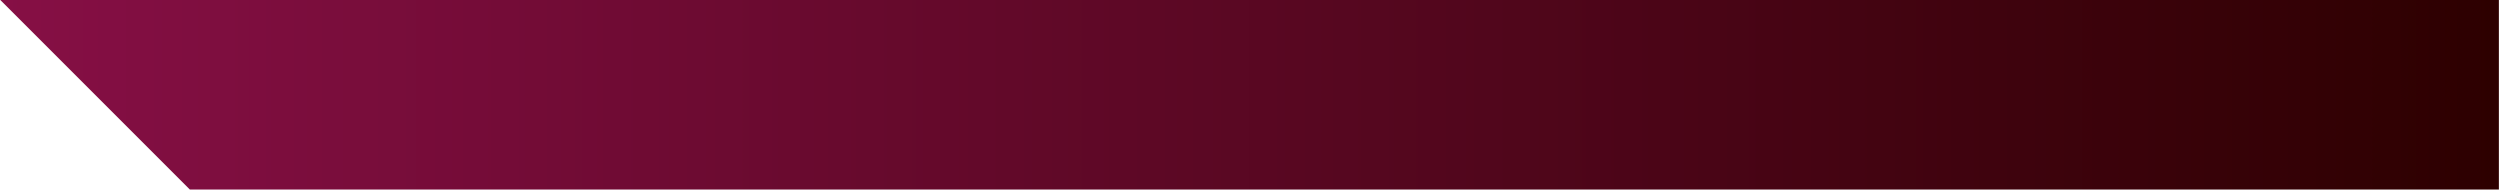 <?xml version="1.0" encoding="UTF-8"?> <svg xmlns="http://www.w3.org/2000/svg" xmlns:xlink="http://www.w3.org/1999/xlink" width="1293" height="99" viewBox="0 0 1293 99" fill="none"><desc> Created with Pixso. </desc><defs><linearGradient id="paint_linear_38_872_0" x1="1292.417" y1="48.733" x2="-0.407" y2="48.733" gradientUnits="userSpaceOnUse"><stop stop-color="#2D0000"></stop><stop offset="1" stop-color="#860F45"></stop></linearGradient></defs><path id="SVG" d="M1292.42 -0.58L-0.41 -0.58L98.19 98.03L1292.42 98.03L1292.42 -0.58Z" fill="url(#paint_linear_38_872_0)" fill-opacity="1" fill-rule="evenodd"></path></svg> 